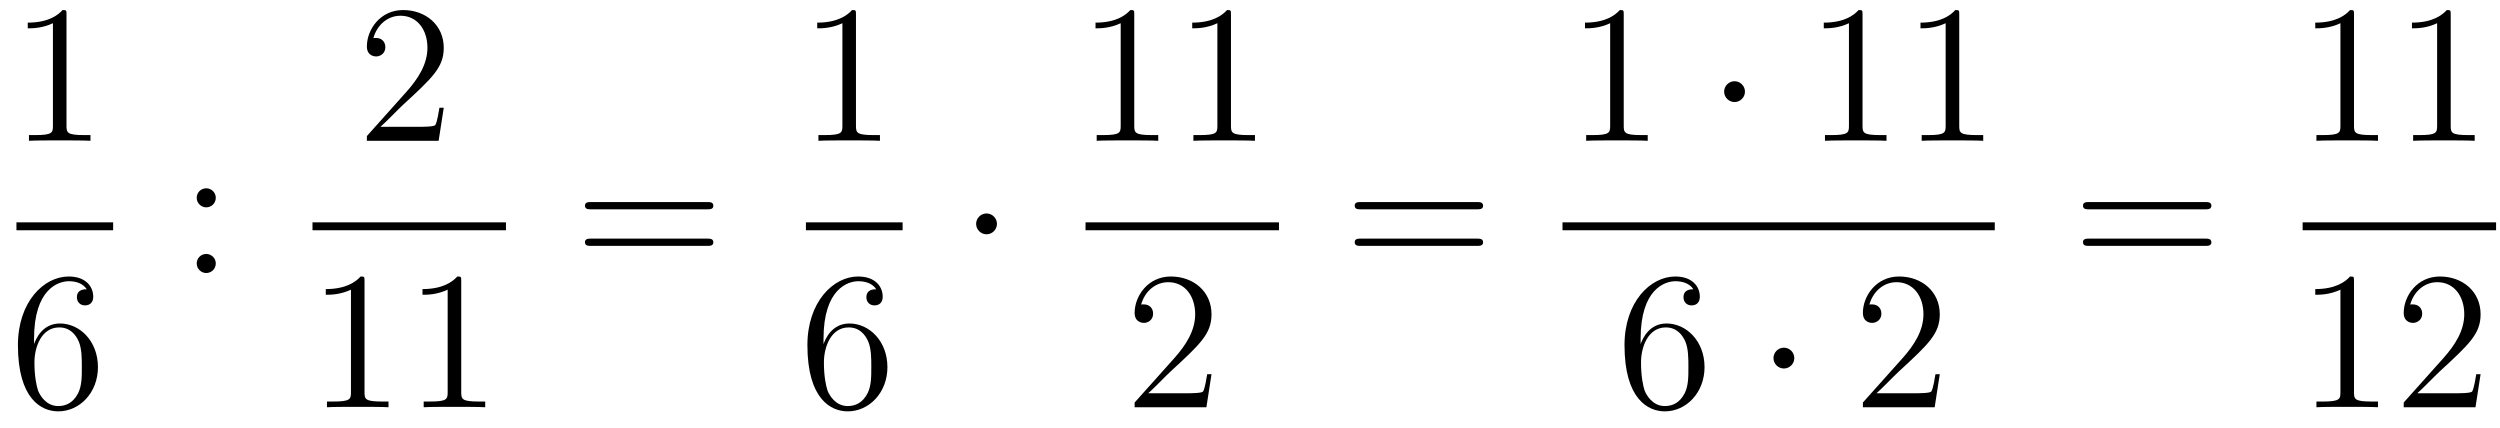<?xml version='1.0'?>
<!-- This file was generated by dvisvgm 1.14.1 -->
<svg height='26pt' version='1.1' viewBox='0 -26 152 26' width='152pt' xmlns='http://www.w3.org/2000/svg' xmlns:xlink='http://www.w3.org/1999/xlink'>
<g id='page1'>
<g transform='matrix(1 0 0 1 -129 641)'>
<path d='M133.043 -666.102C133.043 -666.378 133.043 -666.389 132.804 -666.389C132.517 -666.067 131.919 -665.624 130.688 -665.624V-665.278C130.963 -665.278 131.56 -665.278 132.218 -665.588V-659.36C132.218 -658.93 132.182 -658.787 131.13 -658.787H130.76V-658.44C131.082 -658.464 132.242 -658.464 132.636 -658.464C133.031 -658.464 134.178 -658.464 134.501 -658.44V-658.787H134.131C133.079 -658.787 133.043 -658.93 133.043 -659.36V-666.102Z' fill-rule='evenodd'/>
<path d='M130 -653H135.879V-653.481H130'/>
<path d='M131.07 -646.4C131.07 -649.424 132.541 -649.902 133.186 -649.902C133.617 -649.902 134.047 -649.771 134.274 -649.413C134.131 -649.413 133.676 -649.413 133.676 -648.922C133.676 -648.659 133.856 -648.432 134.167 -648.432C134.465 -648.432 134.668 -648.612 134.668 -648.958C134.668 -649.58 134.214 -650.189 133.174 -650.189C131.668 -650.189 130.09 -648.648 130.09 -646.017C130.09 -642.73 131.525 -641.989 132.541 -641.989C133.844 -641.989 134.955 -643.125 134.955 -644.679C134.955 -646.268 133.844 -647.332 132.648 -647.332C131.584 -647.332 131.19 -646.412 131.07 -646.077V-646.4ZM132.541 -642.312C131.787 -642.312 131.429 -642.981 131.321 -643.232C131.214 -643.543 131.094 -644.129 131.094 -644.966C131.094 -645.91 131.525 -647.093 132.601 -647.093C133.258 -647.093 133.605 -646.651 133.784 -646.245C133.975 -645.802 133.975 -645.205 133.975 -644.691C133.975 -644.081 133.975 -643.543 133.748 -643.089C133.449 -642.515 133.019 -642.312 132.541 -642.312Z' fill-rule='evenodd'/>
<path d='M142.12 -654.978C142.12 -655.301 141.845 -655.552 141.546 -655.552C141.199 -655.552 140.96 -655.277 140.96 -654.978C140.96 -654.62 141.259 -654.393 141.534 -654.393C141.857 -654.393 142.12 -654.644 142.12 -654.978ZM142.12 -650.986C142.12 -651.308 141.845 -651.56 141.546 -651.56C141.199 -651.56 140.96 -651.285 140.96 -650.986C140.96 -650.627 141.259 -650.4 141.534 -650.4C141.857 -650.4 142.12 -650.651 142.12 -650.986Z' fill-rule='evenodd'/>
<path d='M155.98 -660.448H155.717C155.681 -660.245 155.585 -659.587 155.466 -659.396C155.382 -659.289 154.701 -659.289 154.342 -659.289H152.131C152.453 -659.564 153.183 -660.329 153.493 -660.616C155.31 -662.289 155.98 -662.911 155.98 -664.094C155.98 -665.469 154.892 -666.389 153.505 -666.389C152.119 -666.389 151.306 -665.206 151.306 -664.178C151.306 -663.568 151.832 -663.568 151.868 -663.568C152.119 -663.568 152.429 -663.747 152.429 -664.13C152.429 -664.465 152.202 -664.692 151.868 -664.692C151.76 -664.692 151.736 -664.692 151.7 -664.68C151.928 -665.493 152.573 -666.043 153.35 -666.043C154.366 -666.043 154.988 -665.194 154.988 -664.094C154.988 -663.078 154.402 -662.193 153.721 -661.428L151.306 -658.727V-658.44H155.669L155.98 -660.448Z' fill-rule='evenodd'/>
<path d='M148 -653H159.762V-653.481H148'/>
<path d='M151.163 -649.902C151.163 -650.178 151.163 -650.189 150.924 -650.189C150.637 -649.867 150.039 -649.424 148.808 -649.424V-649.078C149.083 -649.078 149.68 -649.078 150.338 -649.388V-643.16C150.338 -642.73 150.302 -642.587 149.25 -642.587H148.88V-642.24C149.202 -642.264 150.362 -642.264 150.756 -642.264C151.151 -642.264 152.298 -642.264 152.621 -642.24V-642.587H152.251C151.199 -642.587 151.163 -642.73 151.163 -643.16V-649.902ZM157.043 -649.902C157.043 -650.178 157.043 -650.189 156.804 -650.189C156.517 -649.867 155.919 -649.424 154.688 -649.424V-649.078C154.963 -649.078 155.56 -649.078 156.218 -649.388V-643.16C156.218 -642.73 156.182 -642.587 155.13 -642.587H154.76V-642.24C155.082 -642.264 156.242 -642.264 156.636 -642.264C157.031 -642.264 158.178 -642.264 158.501 -642.24V-642.587H158.131C157.079 -642.587 157.043 -642.73 157.043 -643.16V-649.902Z' fill-rule='evenodd'/>
<path d='M171.989 -654.273C172.156 -654.273 172.372 -654.273 172.372 -654.488C172.372 -654.715 172.168 -654.715 171.989 -654.715H164.948C164.781 -654.715 164.566 -654.715 164.566 -654.5C164.566 -654.273 164.769 -654.273 164.948 -654.273H171.989ZM171.989 -652.05C172.156 -652.05 172.372 -652.05 172.372 -652.265C172.372 -652.492 172.168 -652.492 171.989 -652.492H164.948C164.781 -652.492 164.566 -652.492 164.566 -652.277C164.566 -652.05 164.769 -652.05 164.948 -652.05H171.989Z' fill-rule='evenodd'/>
<path d='M181.043 -666.102C181.043 -666.378 181.043 -666.389 180.804 -666.389C180.517 -666.067 179.919 -665.624 178.688 -665.624V-665.278C178.963 -665.278 179.56 -665.278 180.218 -665.588V-659.36C180.218 -658.93 180.182 -658.787 179.13 -658.787H178.76V-658.44C179.082 -658.464 180.242 -658.464 180.636 -658.464C181.031 -658.464 182.178 -658.464 182.501 -658.44V-658.787H182.131C181.079 -658.787 181.043 -658.93 181.043 -659.36V-666.102Z' fill-rule='evenodd'/>
<path d='M178 -653H183.879V-653.481H178'/>
<path d='M179.07 -646.4C179.07 -649.424 180.541 -649.902 181.186 -649.902C181.617 -649.902 182.047 -649.771 182.274 -649.413C182.131 -649.413 181.676 -649.413 181.676 -648.922C181.676 -648.659 181.856 -648.432 182.167 -648.432C182.465 -648.432 182.668 -648.612 182.668 -648.958C182.668 -649.58 182.214 -650.189 181.174 -650.189C179.668 -650.189 178.09 -648.648 178.09 -646.017C178.09 -642.73 179.525 -641.989 180.541 -641.989C181.844 -641.989 182.955 -643.125 182.955 -644.679C182.955 -646.268 181.844 -647.332 180.648 -647.332C179.584 -647.332 179.19 -646.412 179.07 -646.077V-646.4ZM180.541 -642.312C179.787 -642.312 179.429 -642.981 179.321 -643.232C179.214 -643.543 179.094 -644.129 179.094 -644.966C179.094 -645.91 179.525 -647.093 180.601 -647.093C181.258 -647.093 181.605 -646.651 181.784 -646.245C181.975 -645.802 181.975 -645.205 181.975 -644.691C181.975 -644.081 181.975 -643.543 181.748 -643.089C181.449 -642.515 181.019 -642.312 180.541 -642.312Z' fill-rule='evenodd'/>
<path d='M189.615 -653.388C189.615 -653.735 189.328 -654.022 188.982 -654.022C188.635 -654.022 188.348 -653.735 188.348 -653.388C188.348 -653.042 188.635 -652.755 188.982 -652.755C189.328 -652.755 189.615 -653.042 189.615 -653.388Z' fill-rule='evenodd'/>
<path d='M197.963 -666.102C197.963 -666.378 197.963 -666.389 197.724 -666.389C197.437 -666.067 196.84 -665.624 195.608 -665.624V-665.278C195.883 -665.278 196.481 -665.278 197.138 -665.588V-659.36C197.138 -658.93 197.102 -658.787 196.05 -658.787H195.679V-658.44C196.002 -658.464 197.162 -658.464 197.556 -658.464C197.951 -658.464 199.098 -658.464 199.421 -658.44V-658.787H199.051C197.999 -658.787 197.963 -658.93 197.963 -659.36V-666.102ZM203.843 -666.102C203.843 -666.378 203.843 -666.389 203.604 -666.389C203.317 -666.067 202.718 -665.624 201.487 -665.624V-665.278C201.763 -665.278 202.361 -665.278 203.017 -665.588V-659.36C203.017 -658.93 202.982 -658.787 201.93 -658.787H201.559V-658.44C201.882 -658.464 203.042 -658.464 203.436 -658.464C203.831 -658.464 204.978 -658.464 205.301 -658.44V-658.787H204.93C203.879 -658.787 203.843 -658.93 203.843 -659.36V-666.102Z' fill-rule='evenodd'/>
<path d='M195 -653H206.761V-653.481H195'/>
<path d='M202.66 -644.248H202.397C202.361 -644.045 202.265 -643.387 202.146 -643.196C202.062 -643.089 201.38 -643.089 201.022 -643.089H198.811C199.134 -643.364 199.862 -644.129 200.173 -644.416C201.99 -646.089 202.66 -646.711 202.66 -647.894C202.66 -649.269 201.572 -650.189 200.185 -650.189C198.799 -650.189 197.986 -649.006 197.986 -647.978C197.986 -647.368 198.512 -647.368 198.547 -647.368C198.799 -647.368 199.109 -647.547 199.109 -647.93C199.109 -648.265 198.882 -648.492 198.547 -648.492C198.44 -648.492 198.416 -648.492 198.38 -648.48C198.607 -649.293 199.253 -649.843 200.03 -649.843C201.046 -649.843 201.667 -648.994 201.667 -647.894C201.667 -646.878 201.082 -645.993 200.401 -645.228L197.986 -642.527V-642.24H202.349L202.66 -644.248Z' fill-rule='evenodd'/>
<path d='M218.789 -654.273C218.957 -654.273 219.172 -654.273 219.172 -654.488C219.172 -654.715 218.969 -654.715 218.789 -654.715H211.748C211.58 -654.715 211.366 -654.715 211.366 -654.5C211.366 -654.273 211.568 -654.273 211.748 -654.273H218.789ZM218.789 -652.05C218.957 -652.05 219.172 -652.05 219.172 -652.265C219.172 -652.492 218.969 -652.492 218.789 -652.492H211.748C211.58 -652.492 211.366 -652.492 211.366 -652.277C211.366 -652.05 211.568 -652.05 211.748 -652.05H218.789Z' fill-rule='evenodd'/>
<path d='M227.723 -666.102C227.723 -666.378 227.723 -666.389 227.484 -666.389C227.197 -666.067 226.6 -665.624 225.368 -665.624V-665.278C225.643 -665.278 226.241 -665.278 226.898 -665.588V-659.36C226.898 -658.93 226.862 -658.787 225.81 -658.787H225.439V-658.44C225.762 -658.464 226.922 -658.464 227.316 -658.464C227.711 -658.464 228.858 -658.464 229.181 -658.44V-658.787H228.811C227.759 -658.787 227.723 -658.93 227.723 -659.36V-666.102Z' fill-rule='evenodd'/>
<path d='M235.094 -661.428C235.094 -661.775 234.808 -662.062 234.461 -662.062C234.114 -662.062 233.827 -661.775 233.827 -661.428C233.827 -661.082 234.114 -660.795 234.461 -660.795C234.808 -660.795 235.094 -661.082 235.094 -661.428Z' fill-rule='evenodd'/>
<path d='M242.242 -666.102C242.242 -666.378 242.242 -666.389 242.002 -666.389C241.715 -666.067 241.117 -665.624 239.886 -665.624V-665.278C240.161 -665.278 240.758 -665.278 241.416 -665.588V-659.36C241.416 -658.93 241.38 -658.787 240.329 -658.787H239.958V-658.44C240.281 -658.464 241.44 -658.464 241.835 -658.464C242.23 -658.464 243.377 -658.464 243.7 -658.44V-658.787H243.329C242.278 -658.787 242.242 -658.93 242.242 -659.36V-666.102ZM248.122 -666.102C248.122 -666.378 248.122 -666.389 247.882 -666.389C247.595 -666.067 246.997 -665.624 245.766 -665.624V-665.278C246.041 -665.278 246.638 -665.278 247.296 -665.588V-659.36C247.296 -658.93 247.26 -658.787 246.208 -658.787H245.838V-658.44C246.161 -658.464 247.32 -658.464 247.715 -658.464C248.11 -658.464 249.257 -658.464 249.58 -658.44V-658.787H249.209C248.156 -658.787 248.122 -658.93 248.122 -659.36V-666.102Z' fill-rule='evenodd'/>
<path d='M224 -653H250.282V-653.481H224'/>
<path d='M228.75 -646.4C228.75 -649.424 230.221 -649.902 230.867 -649.902C231.296 -649.902 231.727 -649.771 231.954 -649.413C231.811 -649.413 231.356 -649.413 231.356 -648.922C231.356 -648.659 231.535 -648.432 231.846 -648.432C232.145 -648.432 232.349 -648.612 232.349 -648.958C232.349 -649.58 231.894 -650.189 230.855 -650.189C229.348 -650.189 227.77 -648.648 227.77 -646.017C227.77 -642.73 229.205 -641.989 230.221 -641.989C231.523 -641.989 232.636 -643.125 232.636 -644.679C232.636 -646.268 231.523 -647.332 230.328 -647.332C229.265 -647.332 228.87 -646.412 228.75 -646.077V-646.4ZM230.221 -642.312C229.468 -642.312 229.109 -642.981 229.001 -643.232C228.894 -643.543 228.774 -644.129 228.774 -644.966C228.774 -645.91 229.205 -647.093 230.281 -647.093C230.938 -647.093 231.284 -646.651 231.464 -646.245C231.655 -645.802 231.655 -645.205 231.655 -644.691C231.655 -644.081 231.655 -643.543 231.428 -643.089C231.13 -642.515 230.699 -642.312 230.221 -642.312Z' fill-rule='evenodd'/>
<path d='M238.094 -645.228C238.094 -645.575 237.808 -645.862 237.461 -645.862C237.114 -645.862 236.827 -645.575 236.827 -645.228C236.827 -644.882 237.114 -644.595 237.461 -644.595C237.808 -644.595 238.094 -644.882 238.094 -645.228Z' fill-rule='evenodd'/>
<path d='M246.938 -644.248H246.676C246.64 -644.045 246.544 -643.387 246.424 -643.196C246.341 -643.089 245.659 -643.089 245.3 -643.089H243.089C243.412 -643.364 244.141 -644.129 244.452 -644.416C246.269 -646.089 246.938 -646.711 246.938 -647.894C246.938 -649.269 245.85 -650.189 244.464 -650.189C243.077 -650.189 242.264 -649.006 242.264 -647.978C242.264 -647.368 242.79 -647.368 242.826 -647.368C243.077 -647.368 243.388 -647.547 243.388 -647.93C243.388 -648.265 243.161 -648.492 242.826 -648.492C242.718 -648.492 242.694 -648.492 242.658 -648.48C242.886 -649.293 243.532 -649.843 244.308 -649.843C245.324 -649.843 245.946 -648.994 245.946 -647.894C245.946 -646.878 245.36 -645.993 244.679 -645.228L242.264 -642.527V-642.24H246.628L246.938 -644.248Z' fill-rule='evenodd'/>
<path d='M263.069 -654.273C263.237 -654.273 263.452 -654.273 263.452 -654.488C263.452 -654.715 263.249 -654.715 263.069 -654.715H256.028C255.86 -654.715 255.646 -654.715 255.646 -654.5C255.646 -654.273 255.848 -654.273 256.028 -654.273H263.069ZM263.069 -652.05C263.237 -652.05 263.452 -652.05 263.452 -652.265C263.452 -652.492 263.249 -652.492 263.069 -652.492H256.028C255.86 -652.492 255.646 -652.492 255.646 -652.277C255.646 -652.05 255.848 -652.05 256.028 -652.05H263.069Z' fill-rule='evenodd'/>
<path d='M272.123 -666.102C272.123 -666.378 272.123 -666.389 271.884 -666.389C271.597 -666.067 271 -665.624 269.768 -665.624V-665.278C270.043 -665.278 270.641 -665.278 271.298 -665.588V-659.36C271.298 -658.93 271.262 -658.787 270.21 -658.787H269.839V-658.44C270.162 -658.464 271.322 -658.464 271.716 -658.464C272.111 -658.464 273.258 -658.464 273.581 -658.44V-658.787H273.211C272.159 -658.787 272.123 -658.93 272.123 -659.36V-666.102ZM278.003 -666.102C278.003 -666.378 278.003 -666.389 277.764 -666.389C277.477 -666.067 276.878 -665.624 275.647 -665.624V-665.278C275.923 -665.278 276.521 -665.278 277.177 -665.588V-659.36C277.177 -658.93 277.142 -658.787 276.09 -658.787H275.719V-658.44C276.042 -658.464 277.202 -658.464 277.596 -658.464C277.991 -658.464 279.138 -658.464 279.461 -658.44V-658.787H279.09C278.039 -658.787 278.003 -658.93 278.003 -659.36V-666.102Z' fill-rule='evenodd'/>
<path d='M269 -653H280.762V-653.481H269'/>
<path d='M272.123 -649.902C272.123 -650.178 272.123 -650.189 271.884 -650.189C271.597 -649.867 271 -649.424 269.768 -649.424V-649.078C270.043 -649.078 270.641 -649.078 271.298 -649.388V-643.16C271.298 -642.73 271.262 -642.587 270.21 -642.587H269.839V-642.24C270.162 -642.264 271.322 -642.264 271.716 -642.264C272.111 -642.264 273.258 -642.264 273.581 -642.24V-642.587H273.211C272.159 -642.587 272.123 -642.73 272.123 -643.16V-649.902ZM279.82 -644.248H279.557C279.521 -644.045 279.425 -643.387 279.306 -643.196C279.222 -643.089 278.54 -643.089 278.182 -643.089H275.97C276.293 -643.364 277.022 -644.129 277.333 -644.416C279.15 -646.089 279.82 -646.711 279.82 -647.894C279.82 -649.269 278.732 -650.189 277.345 -650.189C275.959 -650.189 275.146 -649.006 275.146 -647.978C275.146 -647.368 275.672 -647.368 275.707 -647.368C275.959 -647.368 276.269 -647.547 276.269 -647.93C276.269 -648.265 276.042 -648.492 275.707 -648.492C275.6 -648.492 275.576 -648.492 275.54 -648.48C275.767 -649.293 276.413 -649.843 277.19 -649.843C278.206 -649.843 278.827 -648.994 278.827 -647.894C278.827 -646.878 278.242 -645.993 277.56 -645.228L275.146 -642.527V-642.24H279.509L279.82 -644.248Z' fill-rule='evenodd'/>
</g>
</g>
</svg>
